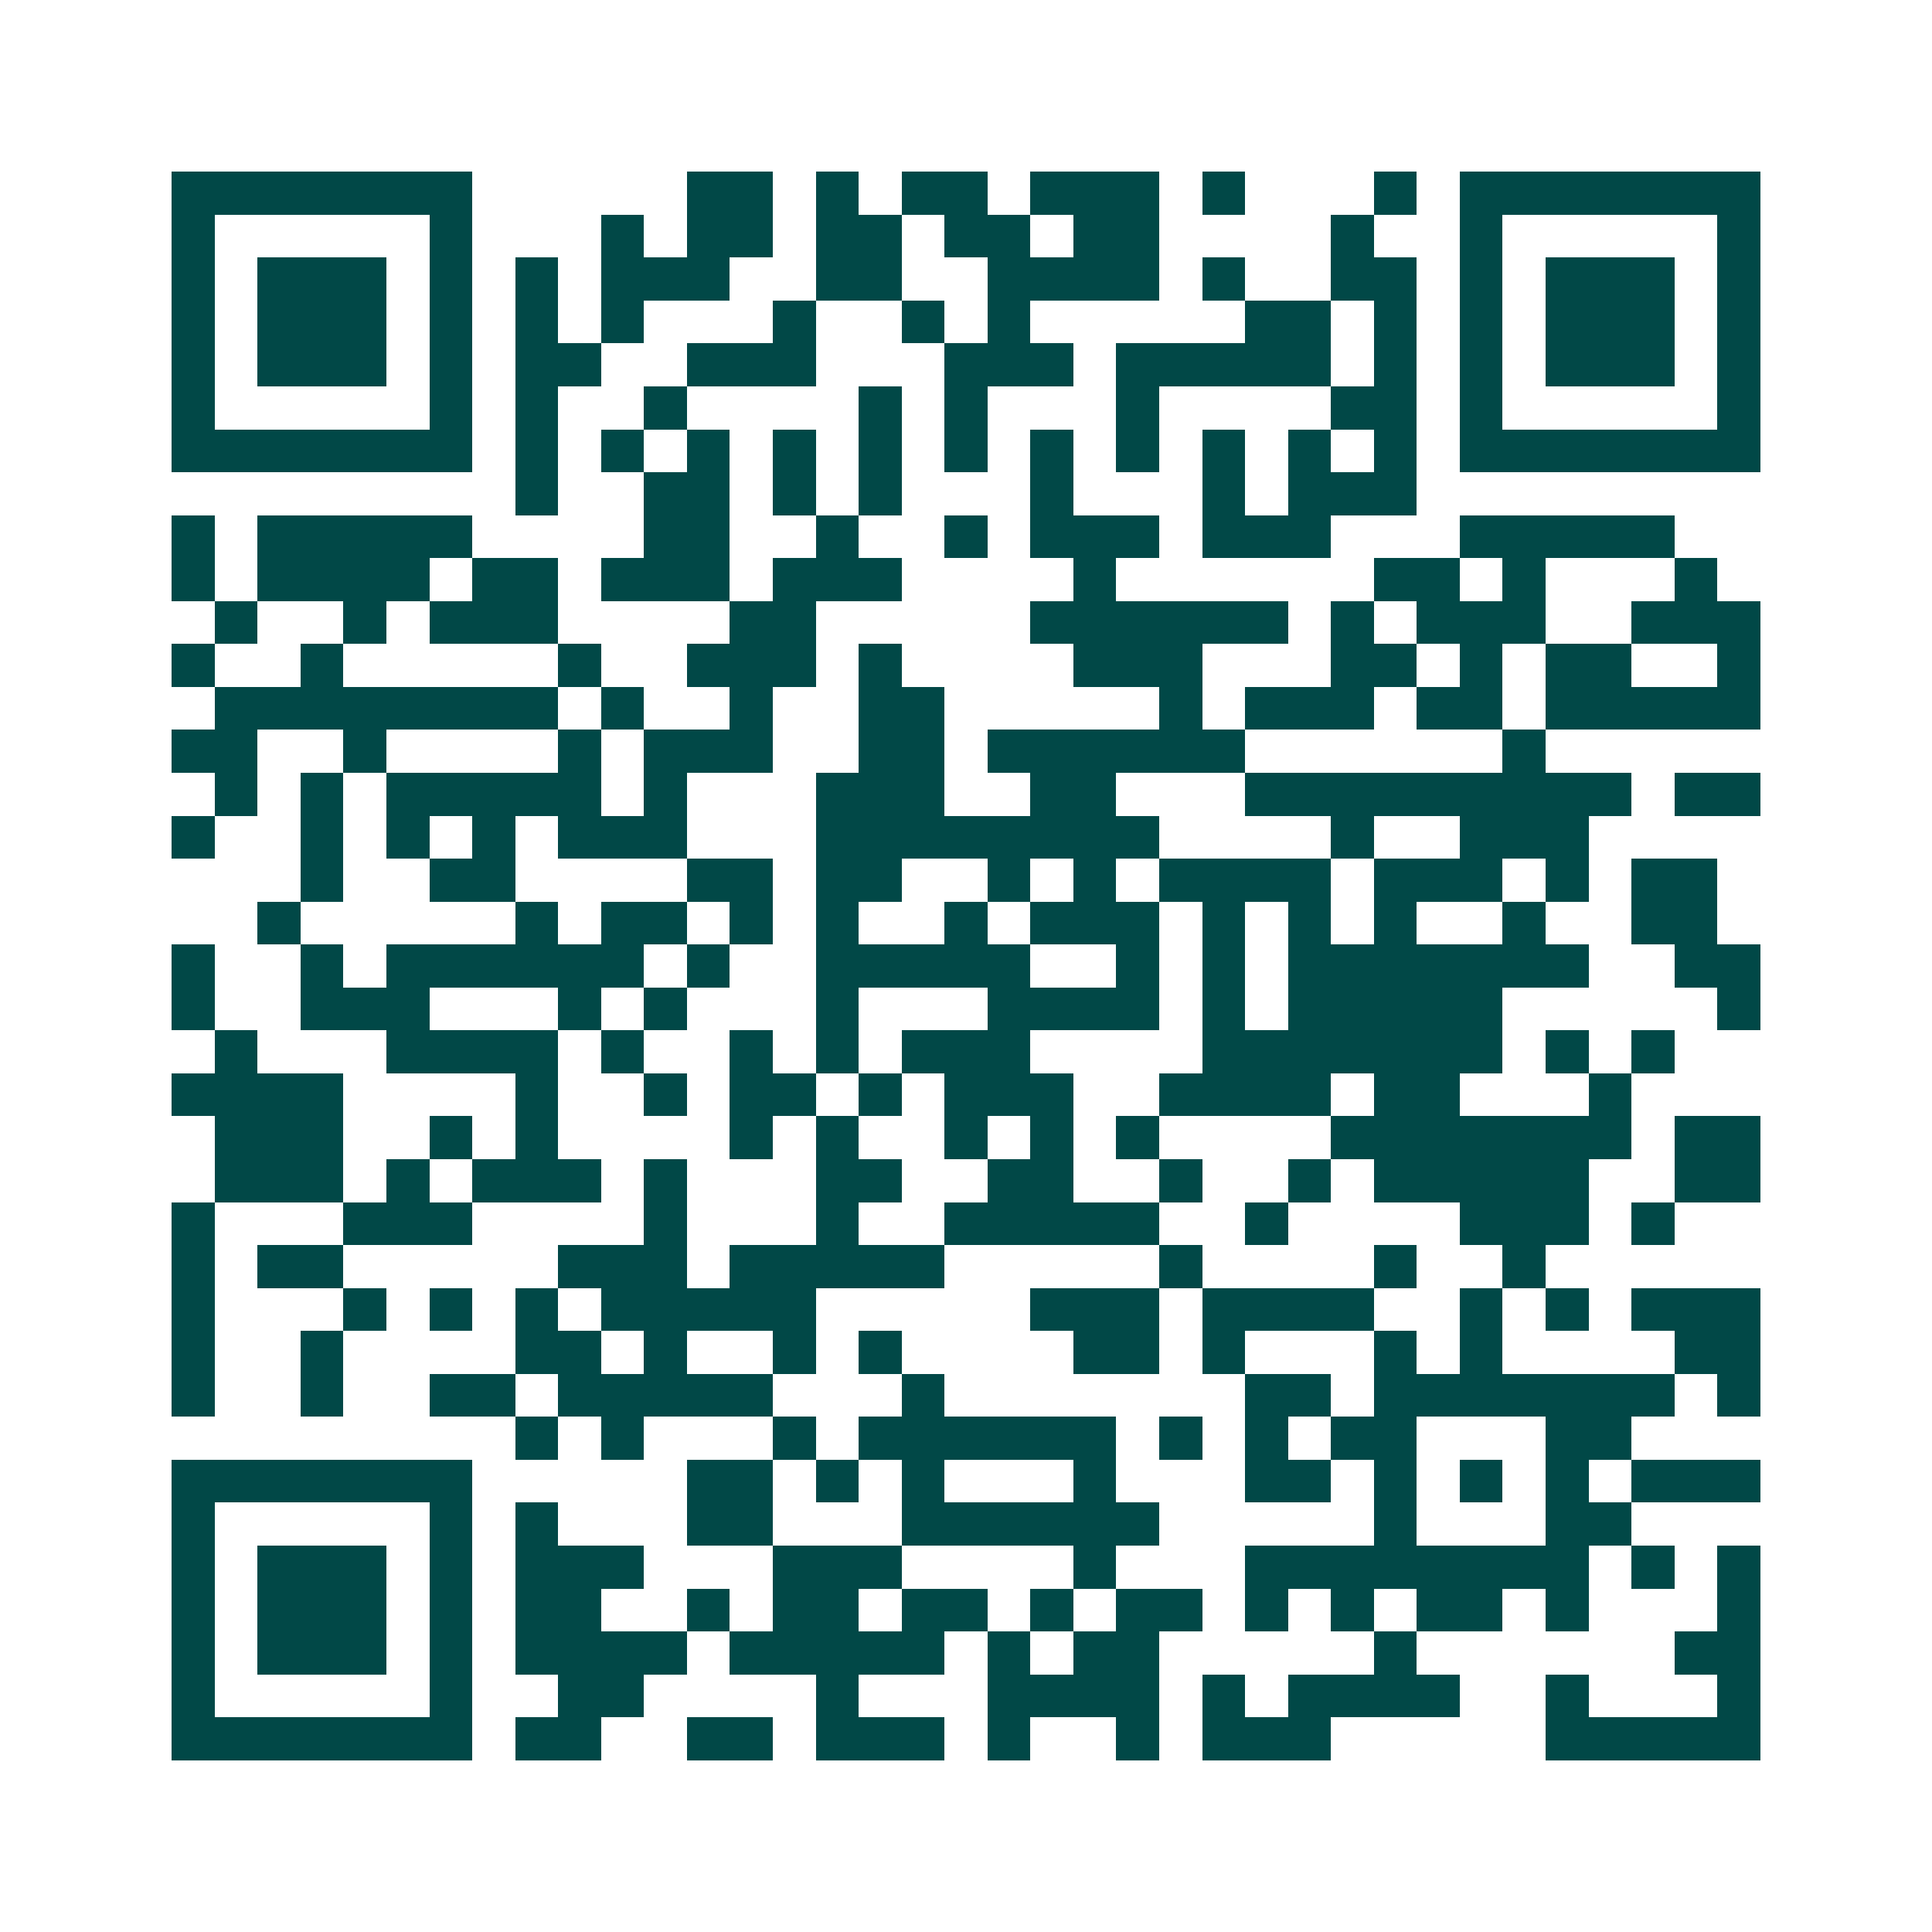 <svg xmlns="http://www.w3.org/2000/svg" width="200" height="200" viewBox="0 0 45 45" shape-rendering="crispEdges"><path fill="#ffffff" d="M0 0h45v45H0z"/><path stroke="#014847" d="M4 4.5h7m5 0h2m1 0h1m1 0h2m1 0h3m1 0h1m3 0h1m1 0h7M4 5.5h1m5 0h1m3 0h1m1 0h2m1 0h2m1 0h2m1 0h2m4 0h1m2 0h1m5 0h1M4 6.5h1m1 0h3m1 0h1m1 0h1m1 0h3m2 0h2m2 0h4m1 0h1m2 0h2m1 0h1m1 0h3m1 0h1M4 7.5h1m1 0h3m1 0h1m1 0h1m1 0h1m3 0h1m2 0h1m1 0h1m5 0h2m1 0h1m1 0h1m1 0h3m1 0h1M4 8.5h1m1 0h3m1 0h1m1 0h2m2 0h3m3 0h3m1 0h5m1 0h1m1 0h1m1 0h3m1 0h1M4 9.5h1m5 0h1m1 0h1m2 0h1m4 0h1m1 0h1m3 0h1m4 0h2m1 0h1m5 0h1M4 10.5h7m1 0h1m1 0h1m1 0h1m1 0h1m1 0h1m1 0h1m1 0h1m1 0h1m1 0h1m1 0h1m1 0h1m1 0h7M12 11.5h1m2 0h2m1 0h1m1 0h1m3 0h1m3 0h1m1 0h3M4 12.5h1m1 0h5m4 0h2m2 0h1m2 0h1m1 0h3m1 0h3m3 0h5M4 13.5h1m1 0h4m1 0h2m1 0h3m1 0h3m4 0h1m6 0h2m1 0h1m3 0h1M5 14.5h1m2 0h1m1 0h3m4 0h2m5 0h6m1 0h1m1 0h3m2 0h3M4 15.5h1m2 0h1m5 0h1m2 0h3m1 0h1m4 0h3m3 0h2m1 0h1m1 0h2m2 0h1M5 16.5h8m1 0h1m2 0h1m2 0h2m5 0h1m1 0h3m1 0h2m1 0h5M4 17.5h2m2 0h1m4 0h1m1 0h3m2 0h2m1 0h6m6 0h1M5 18.5h1m1 0h1m1 0h5m1 0h1m3 0h3m2 0h2m3 0h9m1 0h2M4 19.5h1m2 0h1m1 0h1m1 0h1m1 0h3m3 0h8m4 0h1m2 0h3M7 20.5h1m2 0h2m4 0h2m1 0h2m2 0h1m1 0h1m1 0h4m1 0h3m1 0h1m1 0h2M6 21.5h1m5 0h1m1 0h2m1 0h1m1 0h1m2 0h1m1 0h3m1 0h1m1 0h1m1 0h1m2 0h1m2 0h2M4 22.5h1m2 0h1m1 0h6m1 0h1m2 0h5m2 0h1m1 0h1m1 0h7m2 0h2M4 23.5h1m2 0h3m3 0h1m1 0h1m3 0h1m3 0h4m1 0h1m1 0h5m5 0h1M5 24.5h1m3 0h4m1 0h1m2 0h1m1 0h1m1 0h3m4 0h7m1 0h1m1 0h1M4 25.5h4m4 0h1m2 0h1m1 0h2m1 0h1m1 0h3m2 0h4m1 0h2m3 0h1M5 26.5h3m2 0h1m1 0h1m4 0h1m1 0h1m2 0h1m1 0h1m1 0h1m4 0h7m1 0h2M5 27.5h3m1 0h1m1 0h3m1 0h1m3 0h2m2 0h2m2 0h1m2 0h1m1 0h5m2 0h2M4 28.5h1m3 0h3m4 0h1m3 0h1m2 0h5m2 0h1m4 0h3m1 0h1M4 29.5h1m1 0h2m5 0h3m1 0h5m5 0h1m4 0h1m2 0h1M4 30.5h1m3 0h1m1 0h1m1 0h1m1 0h5m5 0h3m1 0h4m2 0h1m1 0h1m1 0h3M4 31.5h1m2 0h1m4 0h2m1 0h1m2 0h1m1 0h1m4 0h2m1 0h1m3 0h1m1 0h1m4 0h2M4 32.5h1m2 0h1m2 0h2m1 0h5m3 0h1m7 0h2m1 0h7m1 0h1M12 33.5h1m1 0h1m3 0h1m1 0h6m1 0h1m1 0h1m1 0h2m3 0h2M4 34.5h7m5 0h2m1 0h1m1 0h1m3 0h1m3 0h2m1 0h1m1 0h1m1 0h1m1 0h3M4 35.5h1m5 0h1m1 0h1m3 0h2m3 0h6m5 0h1m3 0h2M4 36.5h1m1 0h3m1 0h1m1 0h3m3 0h3m4 0h1m3 0h8m1 0h1m1 0h1M4 37.5h1m1 0h3m1 0h1m1 0h2m2 0h1m1 0h2m1 0h2m1 0h1m1 0h2m1 0h1m1 0h1m1 0h2m1 0h1m3 0h1M4 38.5h1m1 0h3m1 0h1m1 0h4m1 0h5m1 0h1m1 0h2m5 0h1m6 0h2M4 39.5h1m5 0h1m2 0h2m4 0h1m3 0h4m1 0h1m1 0h4m2 0h1m3 0h1M4 40.5h7m1 0h2m2 0h2m1 0h3m1 0h1m2 0h1m1 0h3m5 0h5"/></svg>
